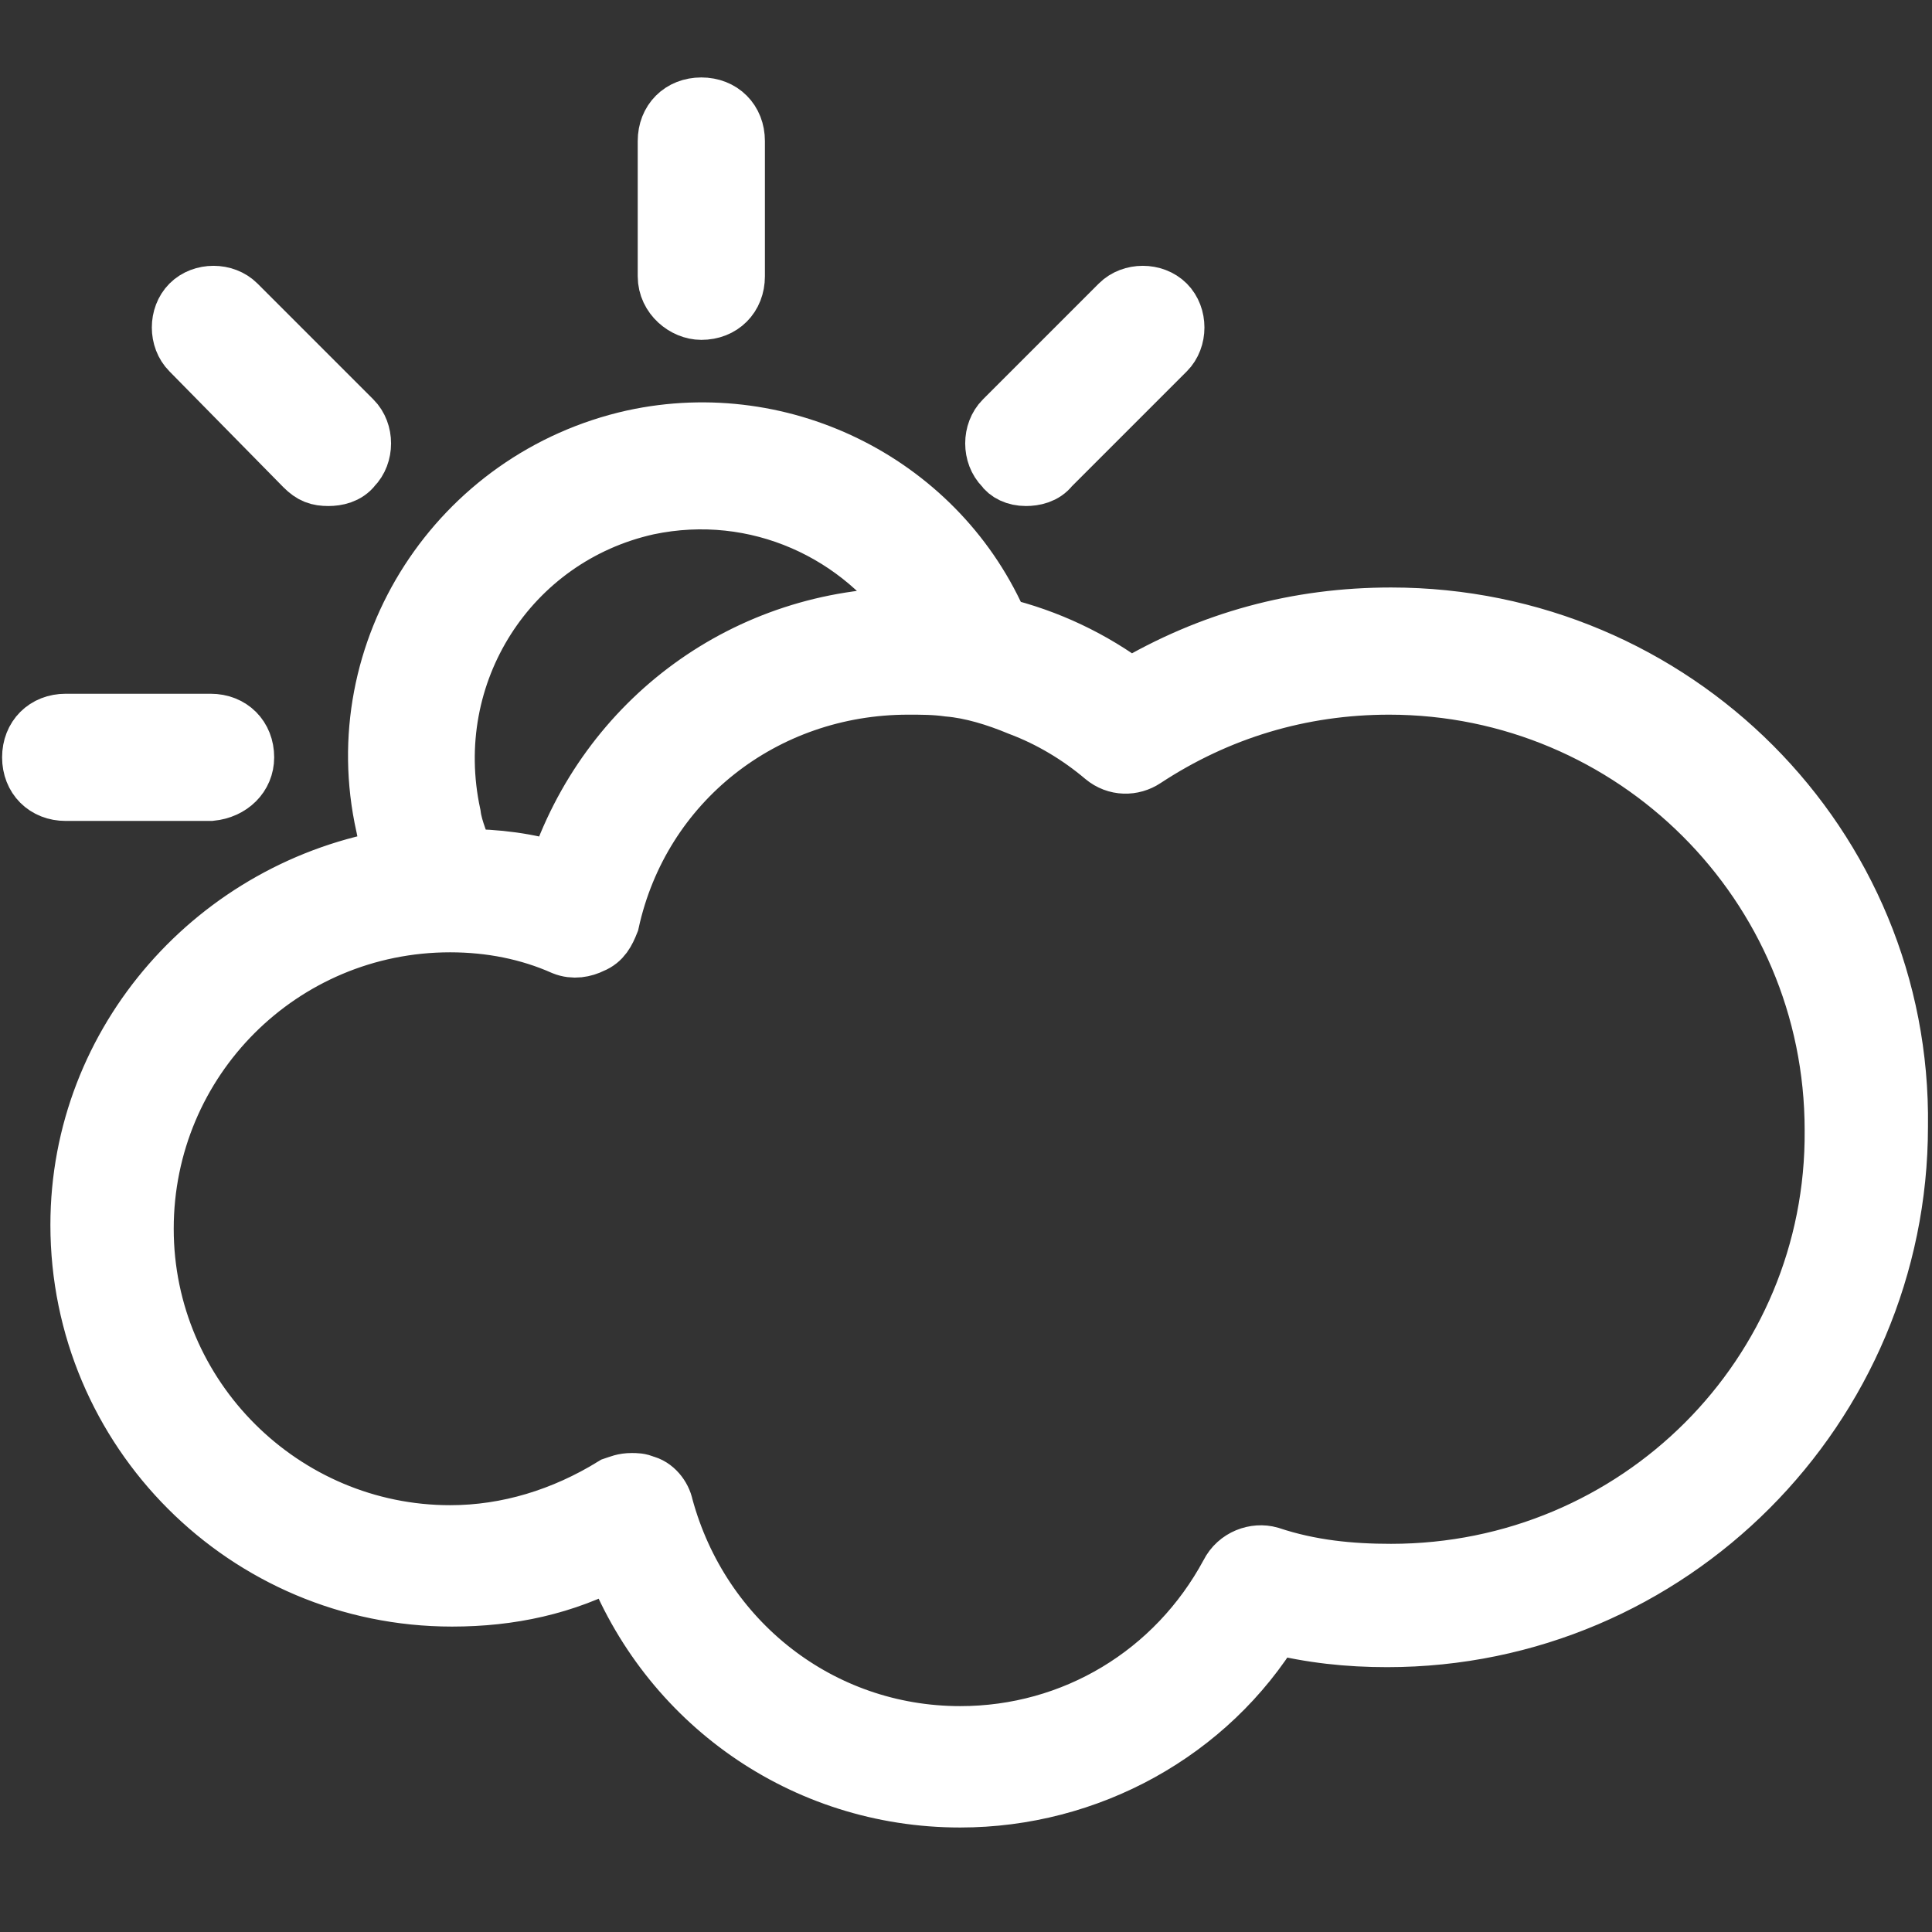 <?xml version="1.0" encoding="utf-8"?>
<!-- Generator: Adobe Illustrator 19.2.1, SVG Export Plug-In . SVG Version: 6.00 Build 0)  -->
<svg version="1.1" id="Layer_1" xmlns="http://www.w3.org/2000/svg" xmlns:xlink="http://www.w3.org/1999/xlink" x="0px" y="0px"
	 viewBox="0 0 100 100" style="enable-background:new 0 0 100 100;" xml:space="preserve">
<rect x="0" y="0" width="100" height="100" fill="#333333" stroke="none"/>
<style type="text/css">
	.st0{fill:#FFFFFF;stroke:#FFFFFF;stroke-width:3.183;stroke-miterlimit:10;}
</style>
<g>
	<path class="st0" d="M36.3,16c1,0,1.7-0.7,1.7-1.7v-7c0-1-0.7-1.7-1.7-1.7s-1.7,0.7-1.7,1.7v7C34.6,15.3,35.5,16,36.3,16z"/>
	<path class="st0" d="M53.1,24.6c0.4,0,0.9-0.1,1.2-0.5l6-6c0.6-0.6,0.6-1.7,0-2.3c-0.6-0.6-1.7-0.6-2.3,0l-6,6
		c-0.6,0.6-0.6,1.7,0,2.3C52.2,24.4,52.6,24.6,53.1,24.6z"/>
	<path class="st0" d="M15.8,24.1c0.4,0.4,0.7,0.5,1.2,0.5c0.4,0,0.9-0.1,1.2-0.5c0.6-0.6,0.6-1.7,0-2.3l-6-6c-0.6-0.6-1.7-0.6-2.3,0
		c-0.6,0.6-0.6,1.7,0,2.3L15.8,24.1z"/>
	<path class="st0" d="M12.6,39.2c0-1-0.7-1.7-1.7-1.7H3.4c-1,0-1.7,0.7-1.7,1.7c0,1,0.7,1.7,1.7,1.7h7.5
		C11.9,40.8,12.6,40.1,12.6,39.2z"/>
	<path class="st0" d="M72,32c-4.8,0-9.3,1.2-13.5,3.7c-2-1.5-4.3-2.6-6.8-3.2c-3.1-7.3-11.1-11.4-18.9-9.7c-9,2-14.8,10.9-12.8,19.9
		c0.1,0.6,0.4,1.2,0.5,1.8C11.3,46,4.2,53.9,4.2,63.4c0,10.6,8.6,19.2,19.2,19.2c3,0,5.8-0.6,8.4-2c2.8,7.4,9.8,12.4,17.9,12.4
		c6.6,0,12.8-3.4,16.2-9c2,0.5,3.9,0.7,5.9,0.7c14.6,0,26.4-11.9,26.4-26.4C98.4,43.8,86.6,32,72,32z M33.5,26.1
		c5.7-1.2,11.2,1.4,14.1,5.9c-0.1,0-0.4,0-0.5,0c-8.4,0-15.6,5.3-18.2,13.2c-1.6-0.5-3.2-0.7-4.9-0.7c-0.2-0.7-0.6-1.5-0.7-2.3
		C21.7,34.8,26.3,27.7,33.5,26.1z M72,81.5c-2.1,0-4.2-0.2-6.3-0.9c-0.7-0.2-1.6,0.1-2,0.9c-2.8,5.2-8.1,8.4-14,8.4
		c-7.3,0-13.5-4.9-15.4-11.9c-0.1-0.5-0.5-1-1-1.1c-0.2-0.1-0.4-0.1-0.6-0.1c-0.4,0-0.6,0.1-0.9,0.2c-2.6,1.6-5.5,2.5-8.5,2.5
		c-8.7,0-15.9-7.1-15.9-15.9s7.1-15.9,15.9-15.9c2.1,0,4.1,0.4,5.9,1.2c0.5,0.2,1,0.1,1.4-0.1c0.5-0.2,0.7-0.6,0.9-1.1
		c1.6-7.3,8-12.3,15.5-12.3c0.7,0,1.4,0,2.1,0.1c1.2,0.1,2.5,0.5,3.7,1c1.6,0.6,3.1,1.5,4.4,2.6c0.6,0.5,1.4,0.5,2,0.1
		c3.8-2.5,8.1-3.8,12.7-3.8C84.6,35.4,95,45.7,95,58.5C95.1,71.2,84.8,81.5,72,81.5z"/>
</g>
</svg>
